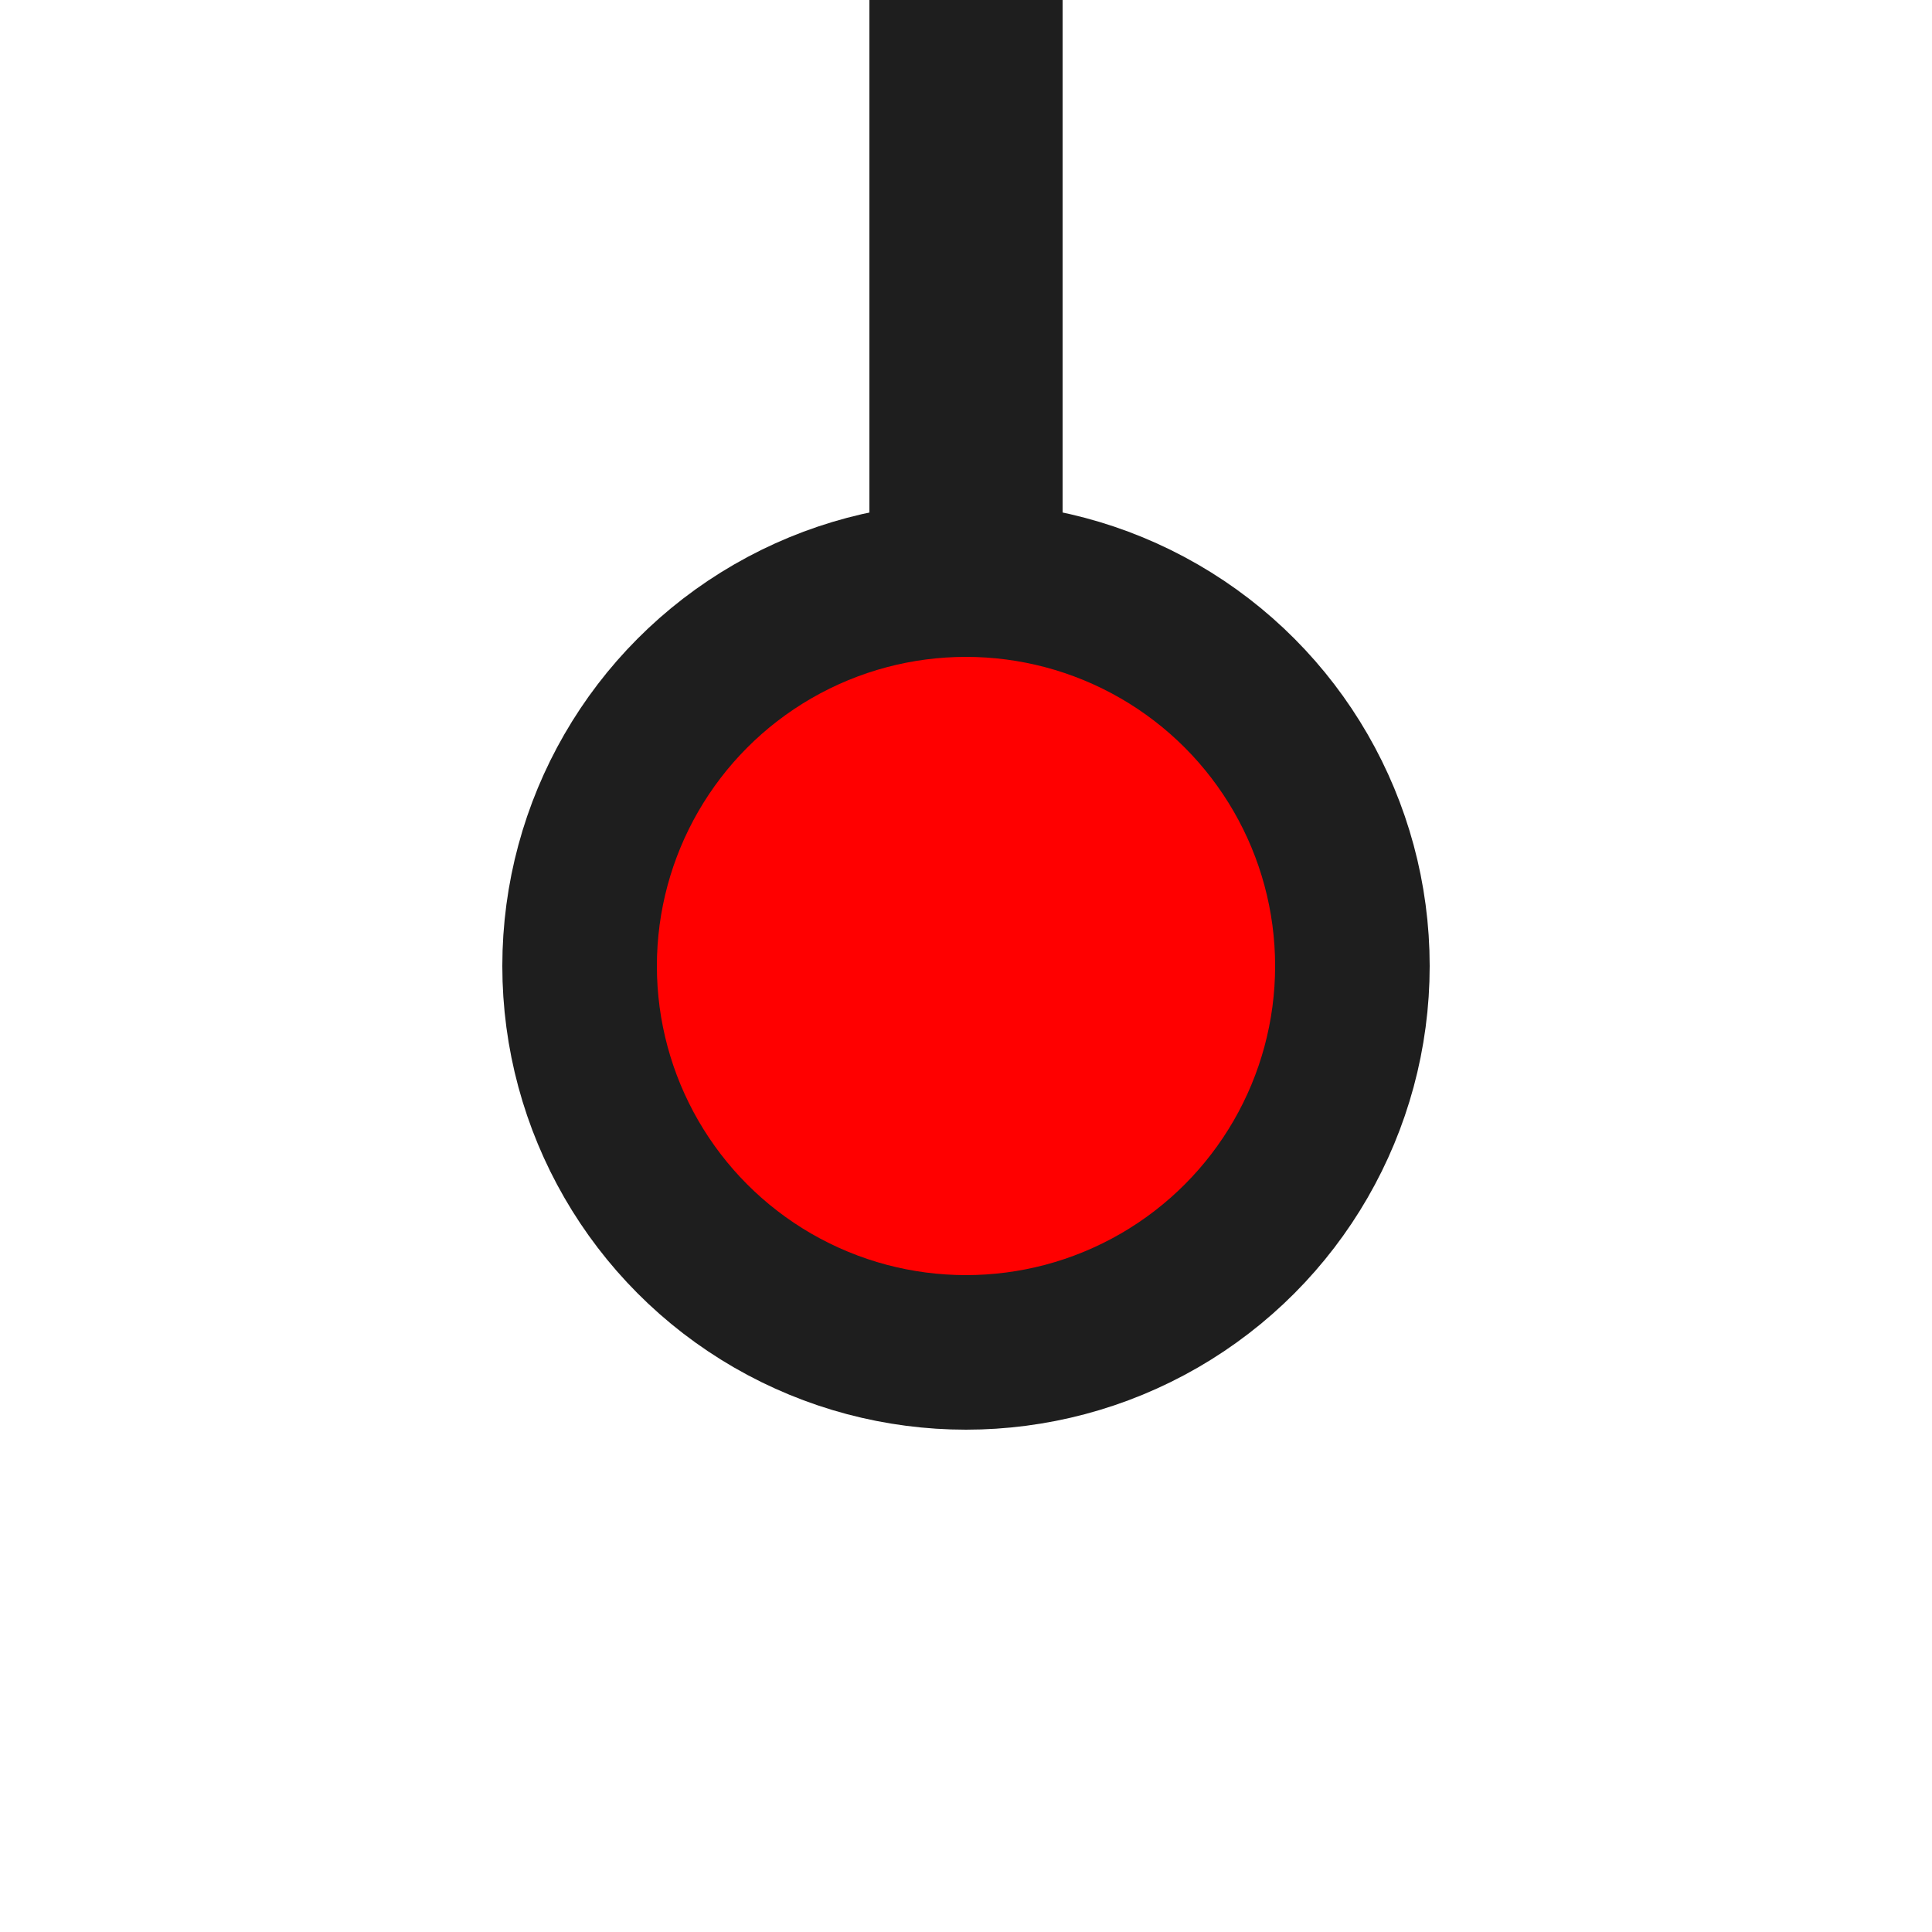     <svg xmlns="http://www.w3.org/2000/svg" width="100%" height="100%" viewBox="0 0 100 100" preserveAspectRatio="none">
        <circle cx="50" cy="50" r="20" stroke="#1e1e1e" stroke-width="8" fill="red" />
        <rect x="45" y="0" width="10" height="30" fill="#1e1e1e" />
    </svg>